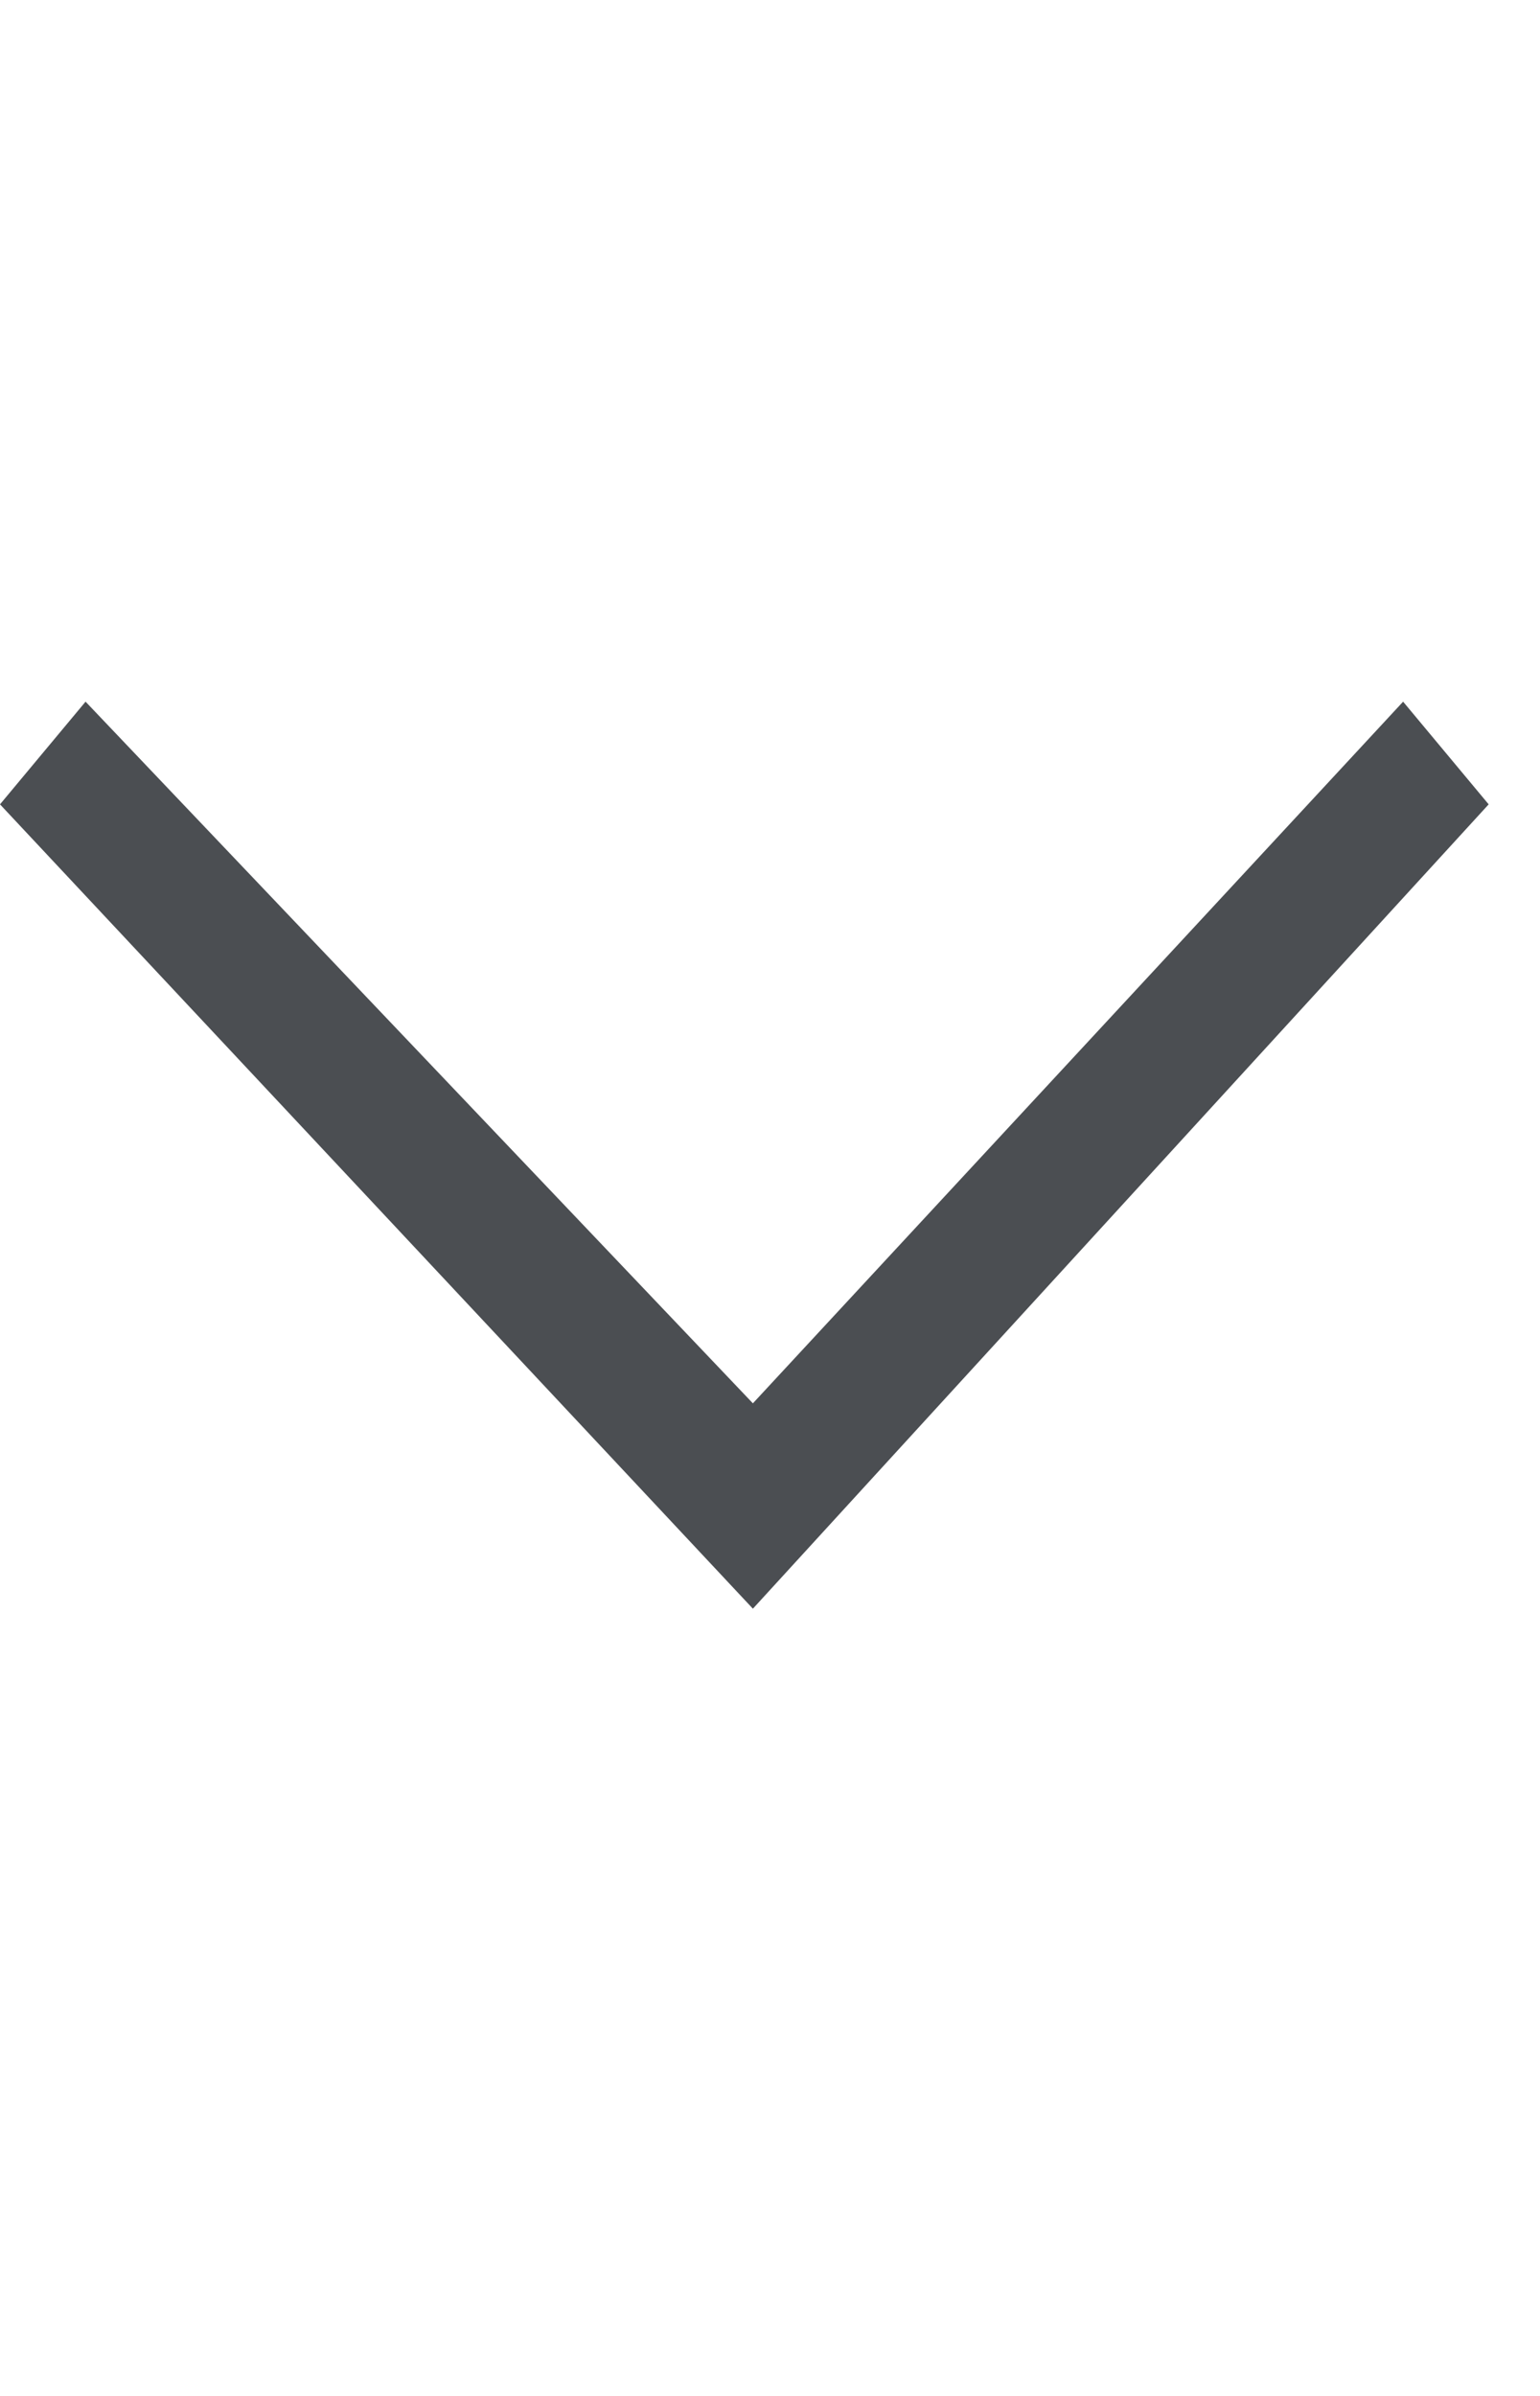 <?xml version="1.0" encoding="utf-8"?>
<!-- Generator: Adobe Illustrator 22.1.0, SVG Export Plug-In . SVG Version: 6.00 Build 0)  -->
<svg version="1.1" id="Layer_1" xmlns="http://www.w3.org/2000/svg" xmlns:xlink="http://www.w3.org/1999/xlink" x="0px" y="0px"
	 viewBox="0 0 9 14" style="enable-background:new 0 0 9 14;" xml:space="preserve">
<style type="text/css">
	.st0{enable-background:new    ;}
	.st1{fill:#4b4e52;}
</style>
<g class="st0">
	<path class="st1" d="M8.2,4.1l0.5,0.6L4.4,9.4L0,4.7l0.5-0.6l3.9,4.1L8.2,4.1z"/>
</g>
</svg>
